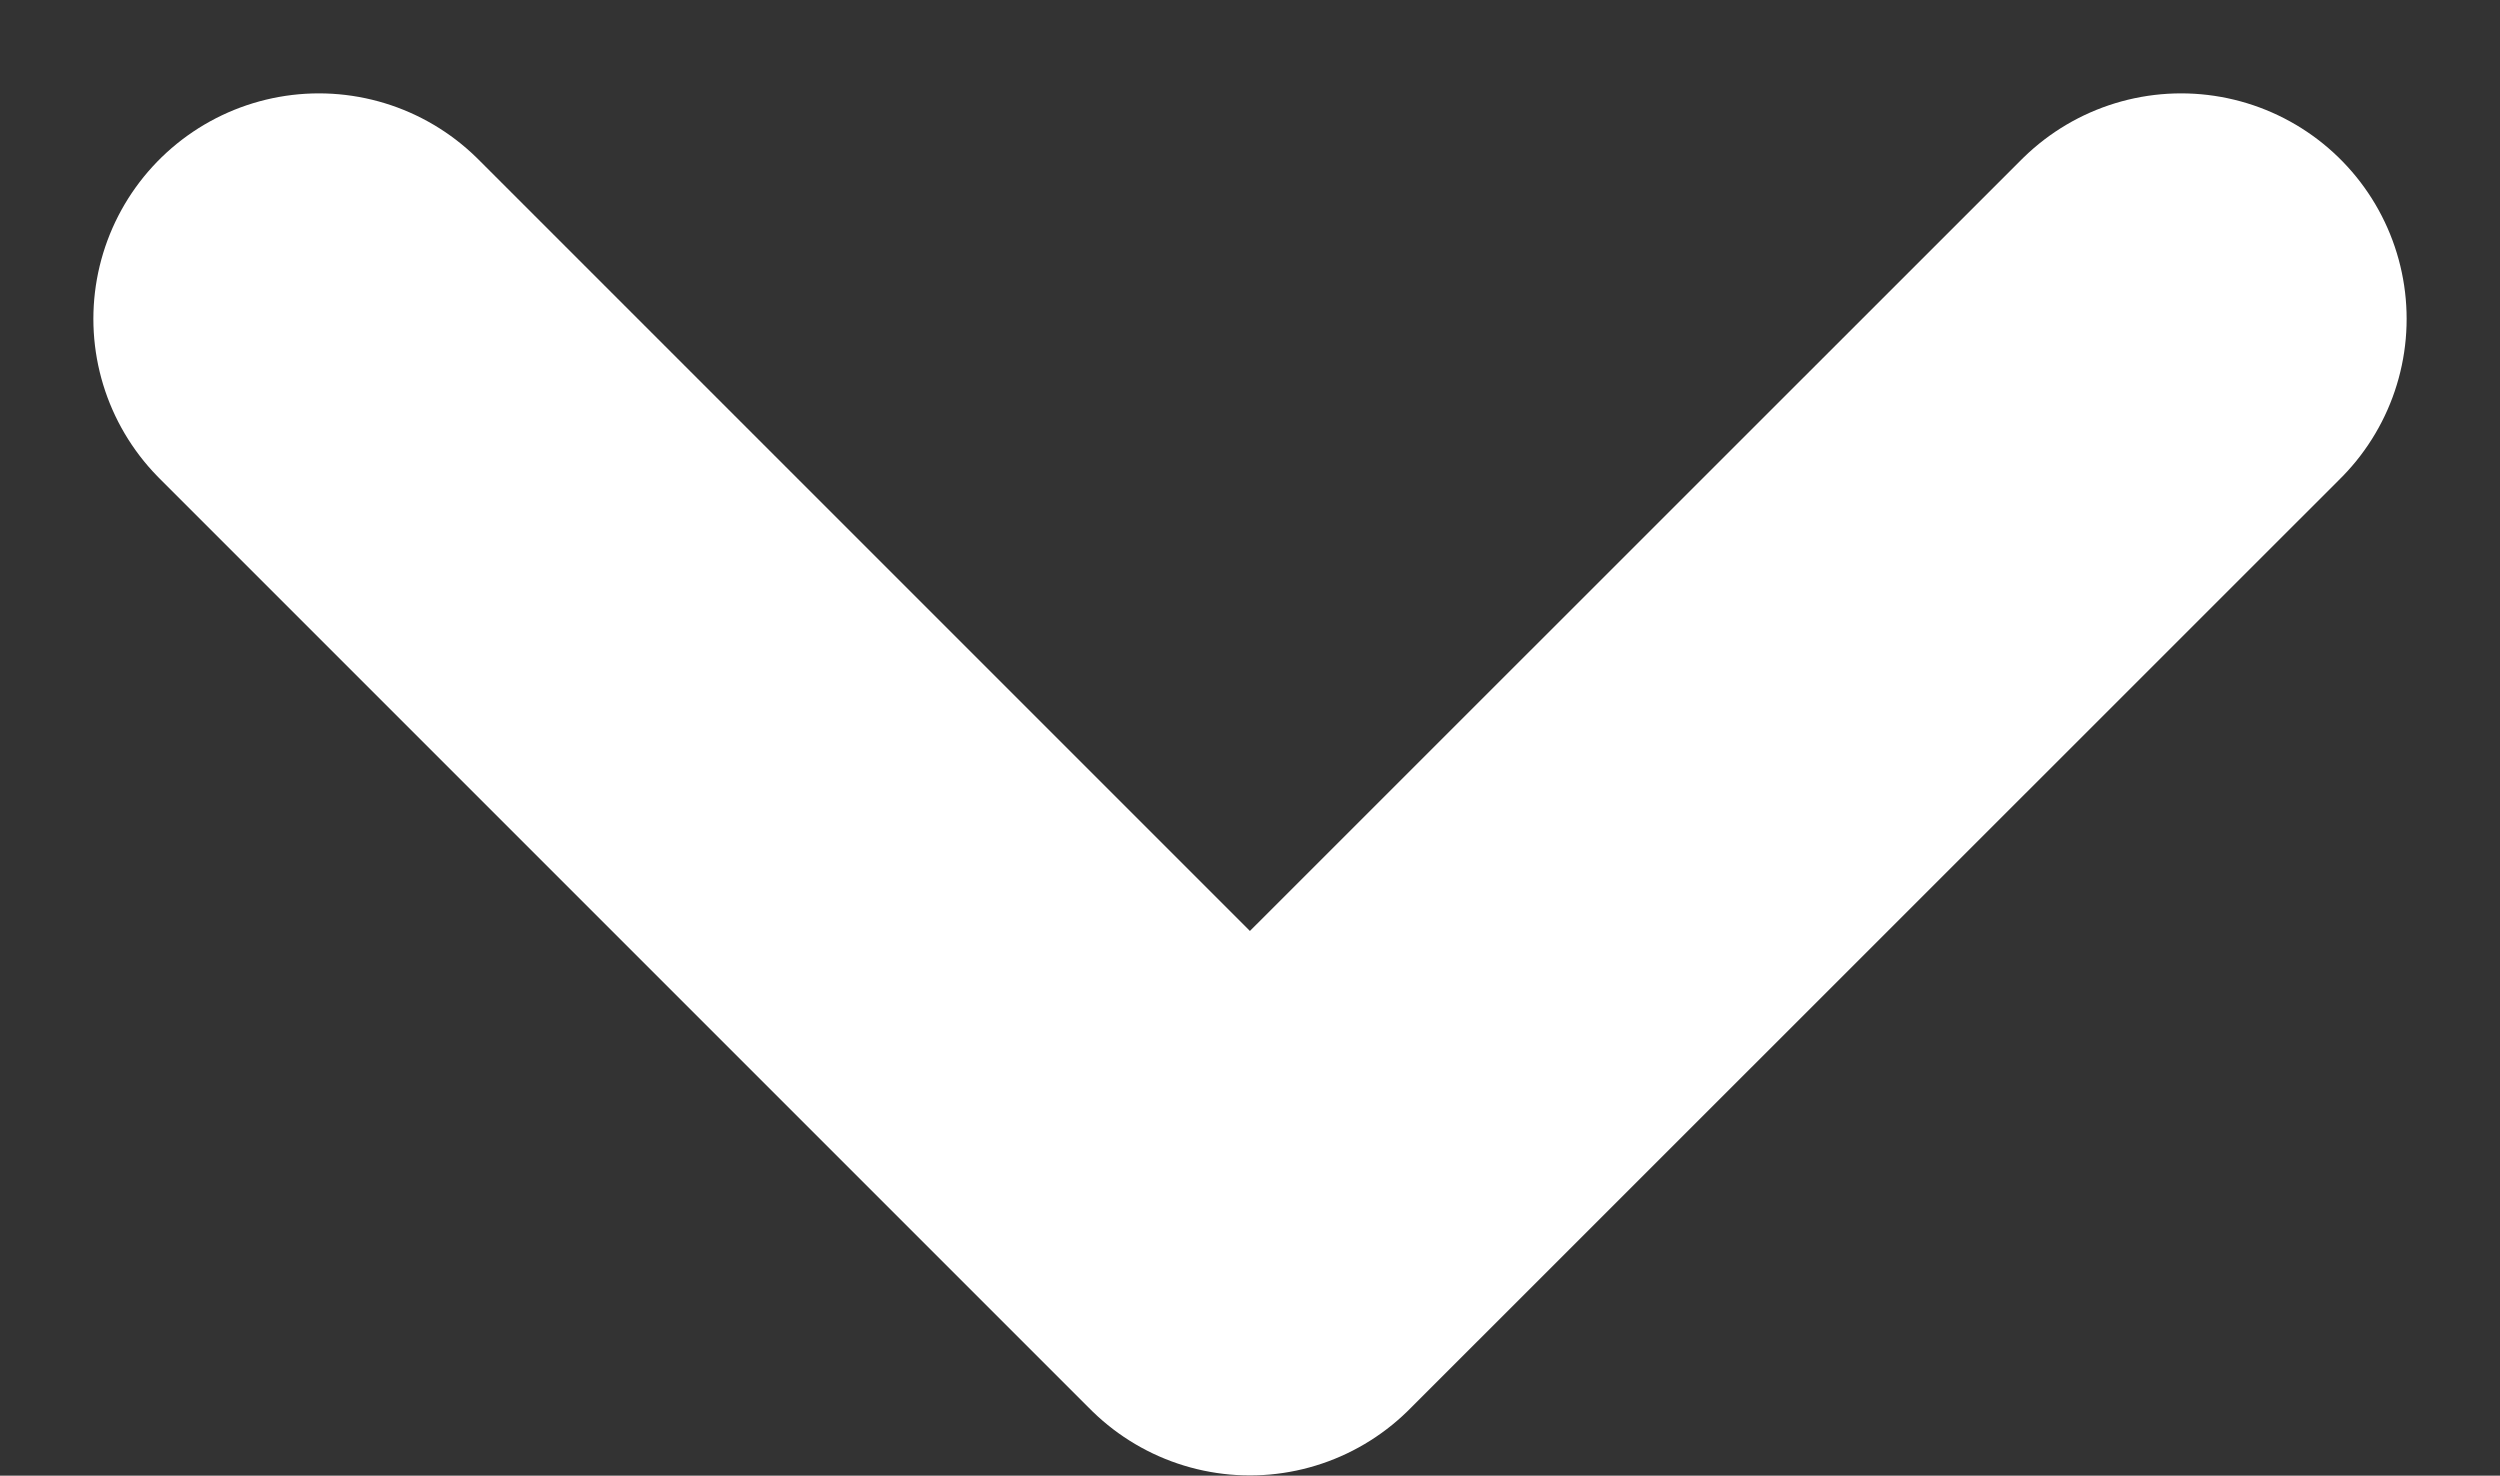<svg xmlns="http://www.w3.org/2000/svg" width="11.085" height="6.543" viewBox="0 0 11.085 6.543">
  <rect x="0" y="0" width="11.085" height="6.543" fill="#333333" stroke="none"/>
  <path id="パス_49685" data-name="パス 49685" d="M0,0,4.128,4.128,8.257,0" transform="translate(1.414 1.414)" fill="none" stroke="#fff" stroke-linecap="round" stroke-linejoin="round" stroke-width="2"/>
</svg>

